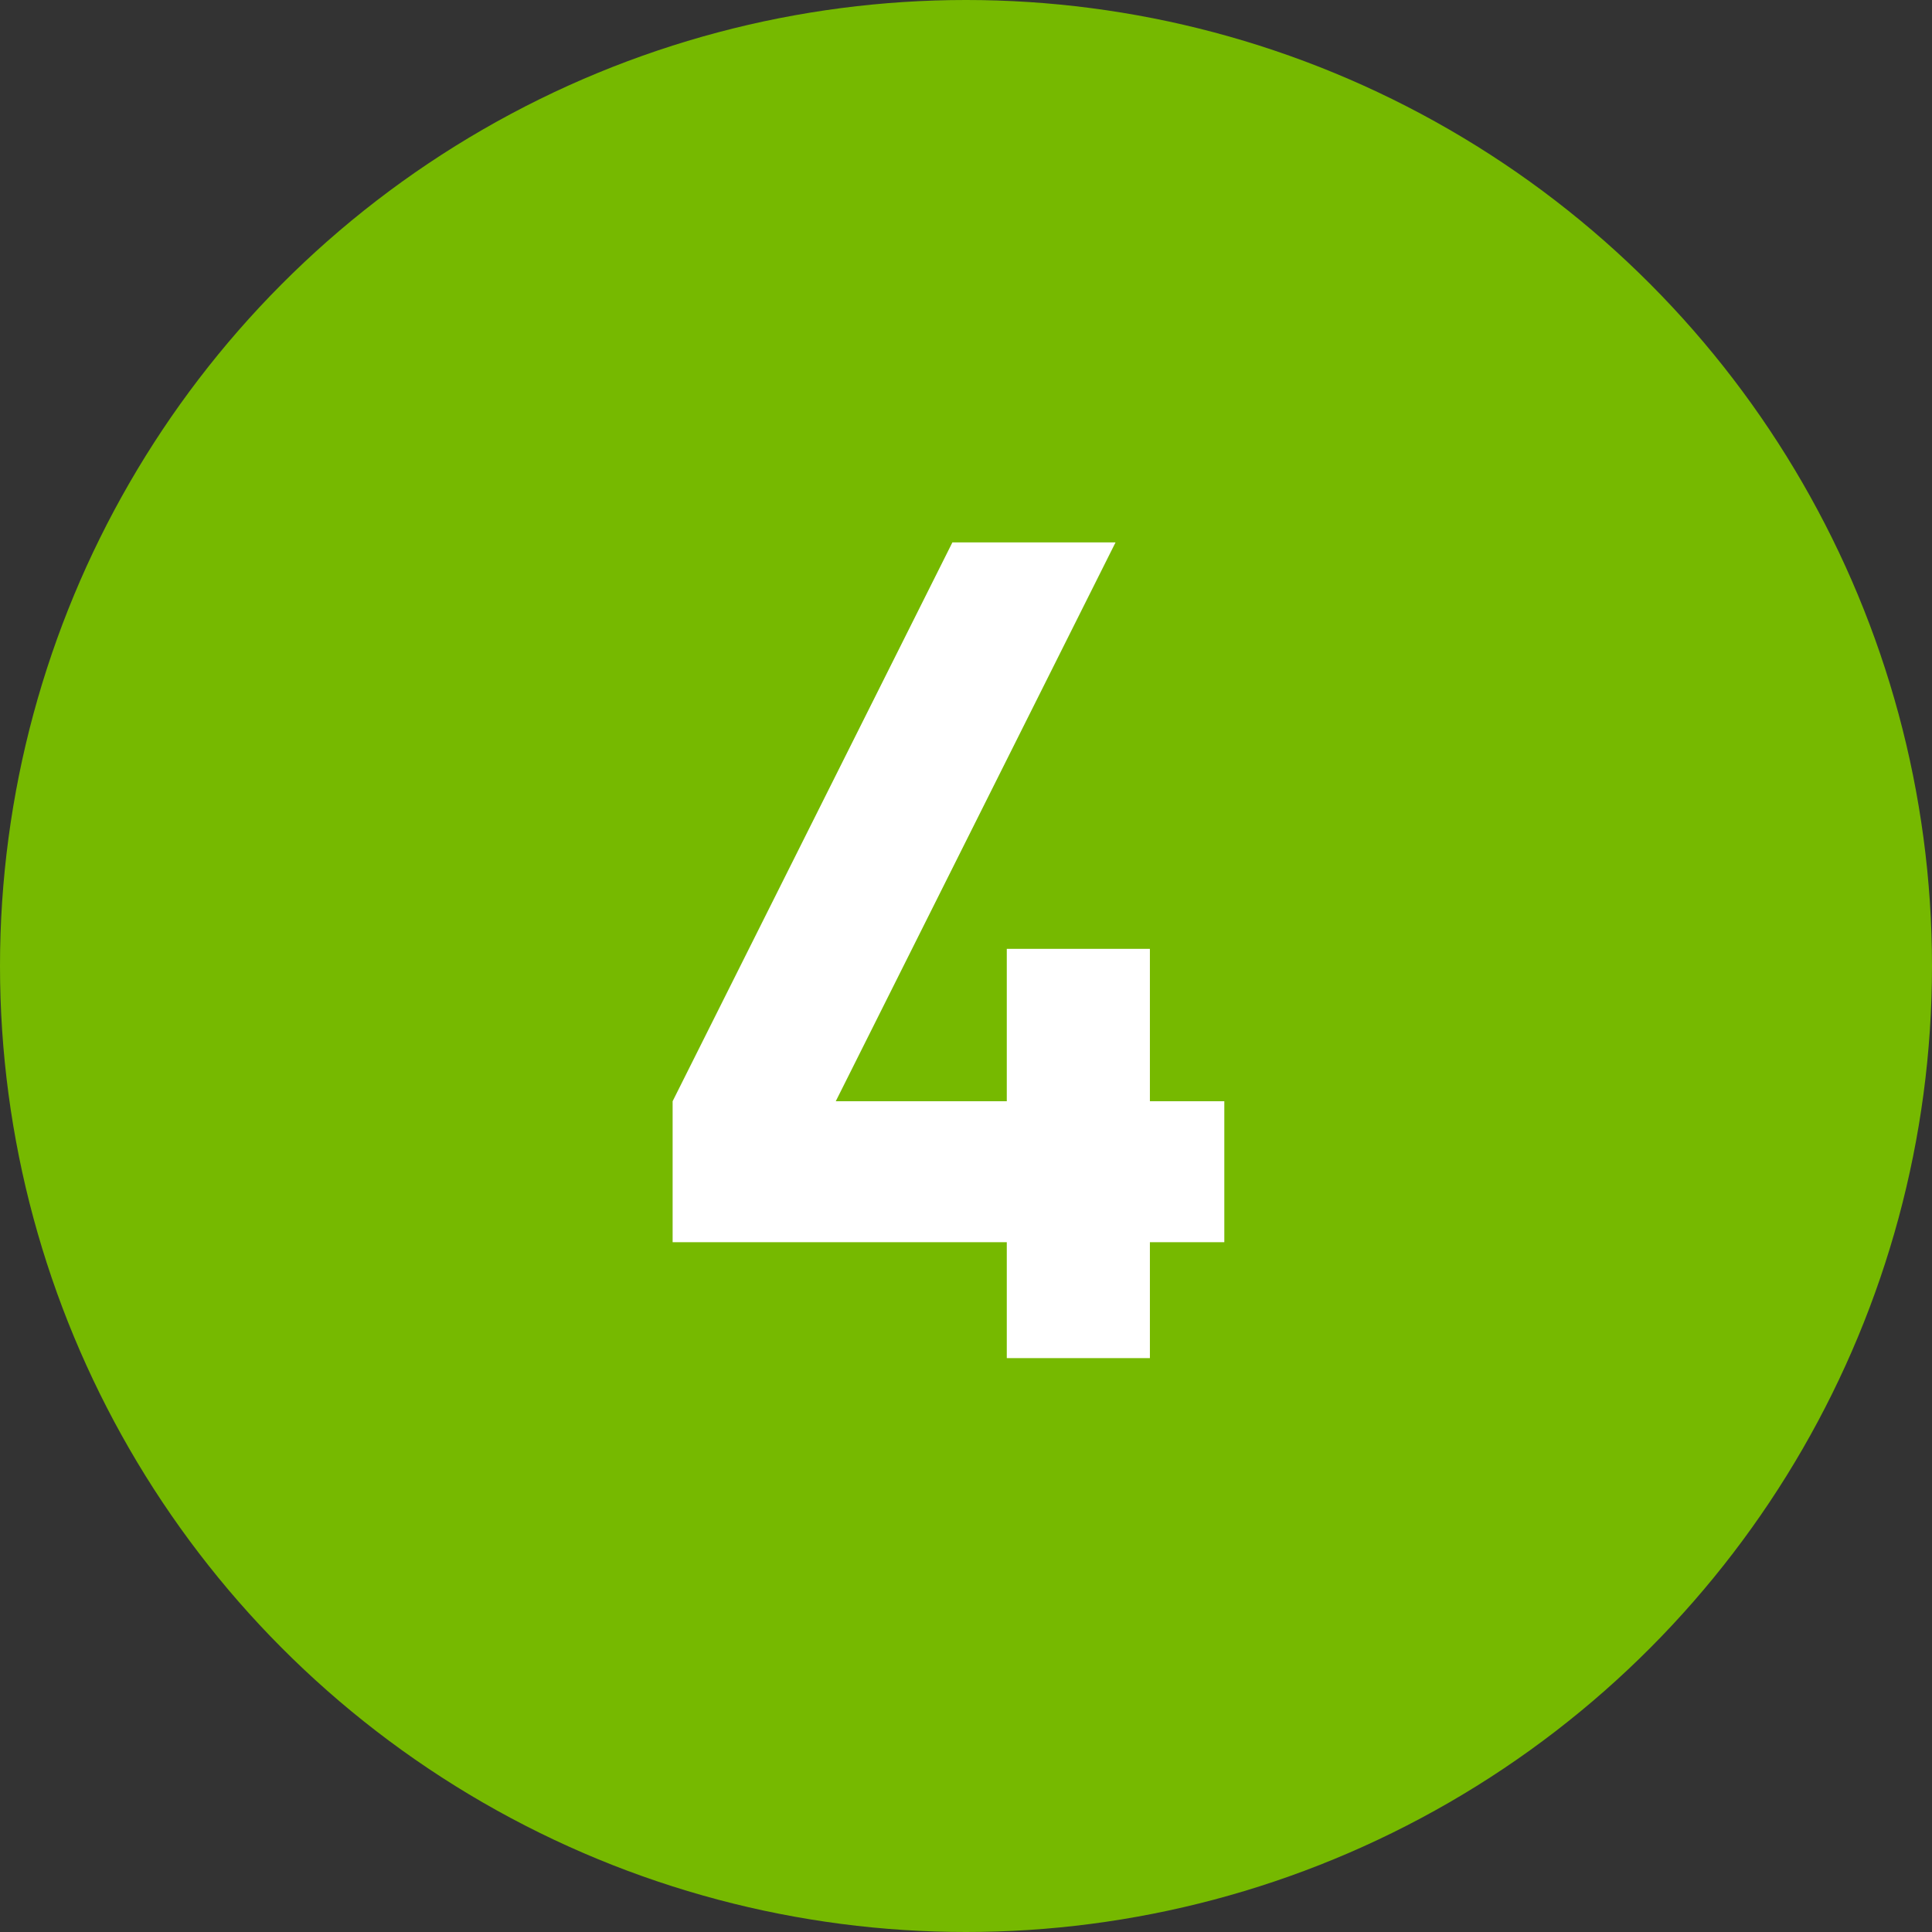 <svg id="shield-web-user-guide-callout-4-dltp.svg" xmlns="http://www.w3.org/2000/svg" width="27" height="27" viewBox="0 0 27 27">
  <rect x="0" y="0" width="27" height="27" fill="#333333" stroke="none"/>
  <defs>
    <style>
      .cls-1 {
        fill: #76b900;
      }

      .cls-2 {
        fill: #fff;
        fill-rule: evenodd;
      }
    </style>
  </defs>
  <circle id="Ellipse_1_copy_10" data-name="Ellipse 1 copy 10" class="cls-1" cx="13.5" cy="13.5" r="13.5"/>
  <path id="_4" data-name="4" class="cls-2" d="M1184.11,1794.36v-1.97h-1.04v-2.13h-2v2.13h-2.39l3.91-7.81h-2.28l-3.91,7.81v1.97h4.67v1.62h2v-1.62h1.04Z" transform="translate(-1167 -1777)"/>
</svg>
